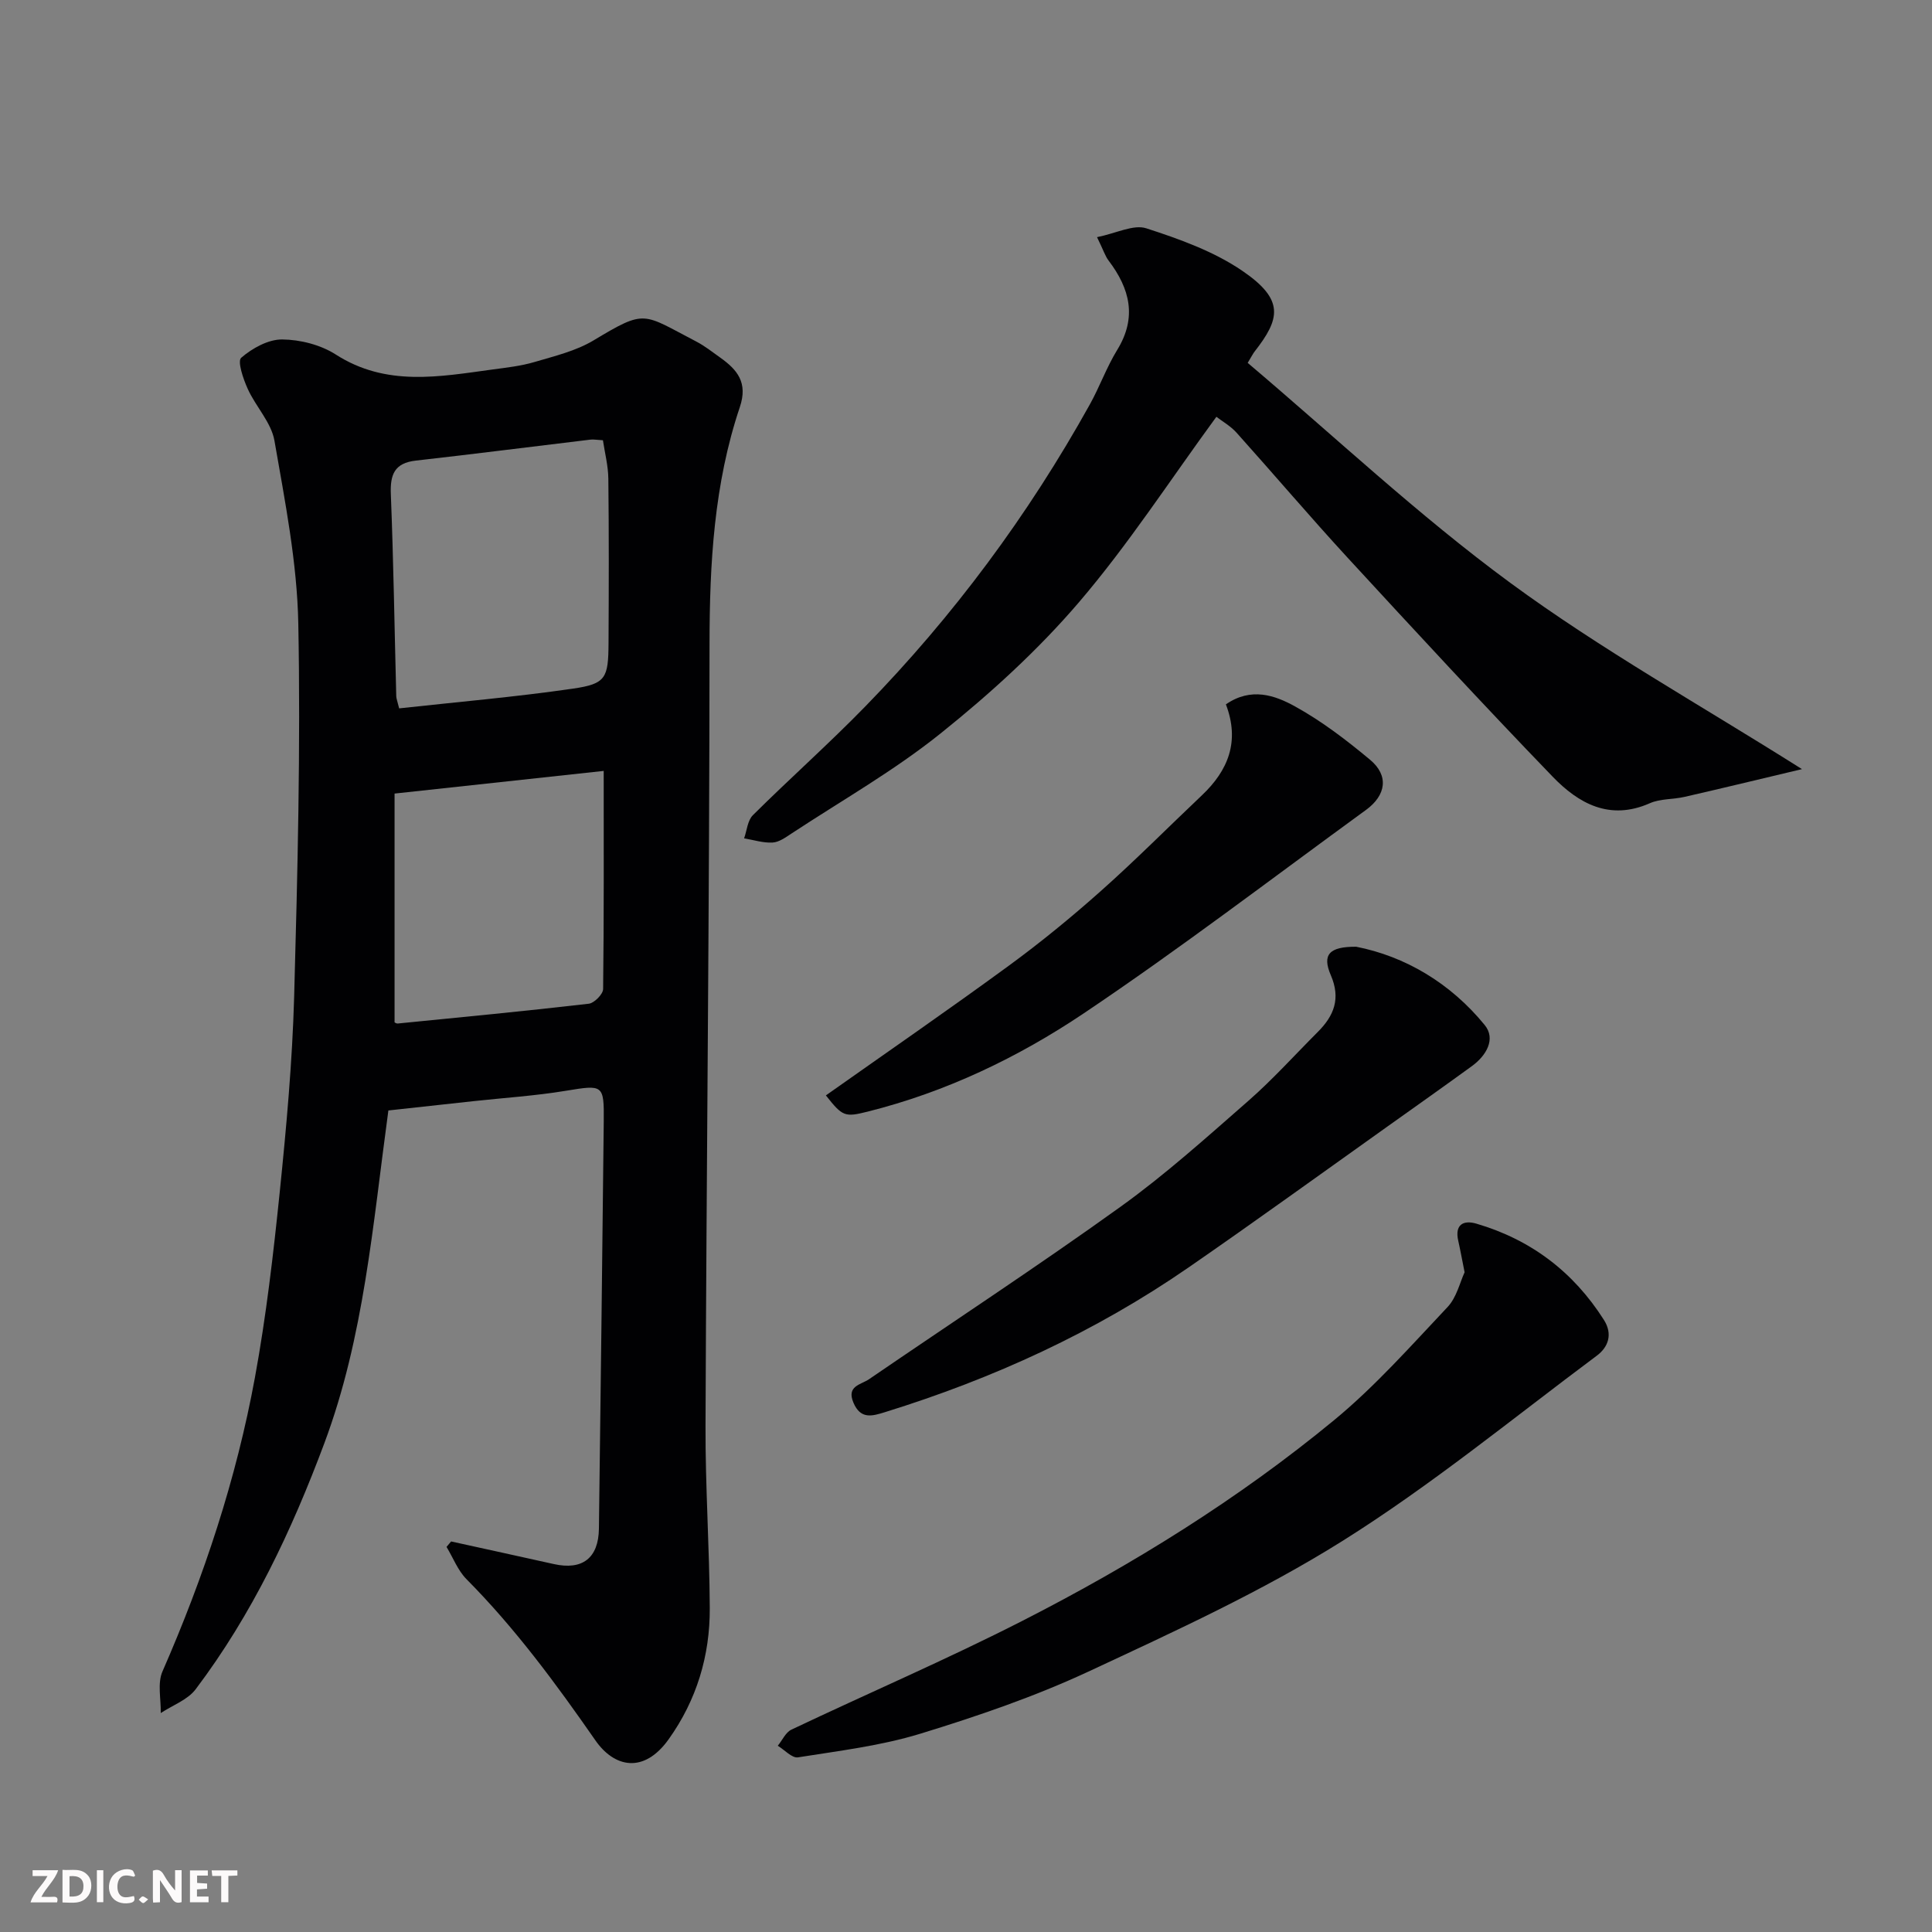 <svg enable-background="new 0 0 400 400" viewBox="0 0 400 400" xmlns="http://www.w3.org/2000/svg"><rect x="0" y="0" width="400" height="400" fill="#808080" stroke="none"/><path d="m80.41 229.91c-3.24 23.75-5.04 46.9-13.26 68.9-6.77 18.12-14.95 35.45-26.64 50.93-1.67 2.21-4.78 3.31-7.23 4.93.07-2.89-.72-6.17.36-8.62 8.58-19.61 15.28-39.82 19.14-60.85 2.33-12.7 3.82-25.58 5.14-38.43 1.37-13.42 2.6-26.9 2.98-40.38.71-25.75 1.35-51.52.86-77.26-.24-12.67-2.76-25.35-4.94-37.9-.66-3.77-3.87-7.04-5.53-10.72-.93-2.04-2.18-5.72-1.35-6.44 2.28-1.97 5.59-3.81 8.47-3.79 3.74.03 7.98 1.11 11.11 3.12 10.45 6.71 21.46 4.59 32.52 3.09 2.91-.39 5.86-.72 8.66-1.55 4.15-1.23 8.53-2.27 12.18-4.46 10.93-6.56 10.05-5.6 21.33.26 1.72.9 3.28 2.14 4.87 3.27 3.57 2.54 5.81 5.19 4.09 10.29-5.35 15.91-6.26 32.39-6.27 49.11-.02 53.91-.63 107.82-.83 161.74-.05 12.6.82 25.19.88 37.79.05 9.86-2.72 19.04-8.5 27.14-5.2 7.29-11.32 5.79-15.17.26-8.17-11.75-16.59-23.2-26.7-33.39-1.79-1.81-2.77-4.43-4.13-6.68.32-.38.64-.75.95-1.13 7.08 1.56 14.17 3.1 21.25 4.68 5.93 1.33 9.27-1.23 9.35-7.34.36-28.09.7-56.18 1-84.27.08-7.72-.14-7.64-7.88-6.37-6.31 1.04-12.71 1.45-19.07 2.14-5.87.65-11.71 1.29-17.64 1.93zm2.23-83.25c11.98-1.32 24.04-2.35 36.01-4.09 6.81-.99 7.3-2.18 7.34-9.45.06-11.33.09-22.67-.04-34-.03-2.68-.73-5.35-1.12-7.97-1.28-.07-1.95-.21-2.59-.13-12.04 1.44-24.07 2.98-36.13 4.34-4.45.5-5.36 2.89-5.19 6.98.55 13.93.76 27.87 1.12 41.8.01.47.21.93.6 2.52zm42.35 12.95c-14.76 1.6-28.71 3.11-43.3 4.69v47.37c.06.02.36.26.64.24 13.2-1.31 26.4-2.57 39.57-4.1 1.13-.13 2.95-1.97 2.97-3.03.18-14.75.12-29.5.12-45.17z" fill="#010103"/><path d="m227.13 49.1c4.02-.81 7.55-2.69 10.2-1.83 6.89 2.23 14 4.78 19.92 8.83 8.74 5.97 7.8 9.91 2.49 16.7-.29.37-.5.8-1.42 2.33 18 15.23 35.31 31.54 54.34 45.52 18.82 13.83 39.38 25.3 60.42 38.59-8.9 2.11-16.58 3.98-24.29 5.74-2.38.55-5.04.36-7.21 1.32-8.32 3.68-14.78.04-20.13-5.51-14.37-14.89-28.41-30.09-42.43-45.31-7.81-8.49-15.28-17.29-22.99-25.88-1.25-1.4-2.98-2.37-4.19-3.31-9.57 13.07-18.22 26.44-28.48 38.43-8.51 9.94-18.38 18.92-28.61 27.12-9.63 7.73-20.5 13.9-30.86 20.72-1.22.8-2.59 1.81-3.94 1.88-1.94.11-3.92-.54-5.89-.87.58-1.62.71-3.7 1.82-4.8 7.65-7.6 15.73-14.77 23.25-22.49 18.28-18.75 33.77-39.63 46.5-62.53 2.05-3.68 3.48-7.73 5.68-11.31 4.15-6.76 2.61-12.7-1.81-18.52-.67-.89-1.01-2.02-2.37-4.82z" fill="#010103"/><path d="m303.23 263.41c-.55-2.72-.89-4.64-1.32-6.54-.76-3.38 1.12-4.31 3.78-3.52 11.27 3.31 20.07 9.98 26.38 19.92 1.91 3 .86 5.68-1.47 7.41-17.42 12.99-34.3 26.85-52.66 38.36-16.65 10.44-34.74 18.72-52.61 27.05-11.17 5.2-22.97 9.23-34.77 12.85-8.19 2.51-16.84 3.55-25.34 4.9-1.24.2-2.79-1.55-4.19-2.4.93-1.13 1.62-2.76 2.81-3.33 15.93-7.57 32.16-14.53 47.85-22.54 22.87-11.67 44.69-25.2 64.53-41.55 8.5-7.01 15.9-15.38 23.49-23.42 1.88-2 2.56-5.14 3.52-7.19z" fill="#010103"/><path d="m280.78 196.01c10.08 1.98 19.46 7.46 26.61 16.21 2.36 2.89.33 6.34-2.64 8.5-5.81 4.22-11.67 8.37-17.52 12.53-13.7 9.74-27.32 19.61-41.15 29.16-19.32 13.35-40.44 23.02-62.85 29.96-2.66.83-5.05 1.54-6.53-1.95-1.49-3.49 1.54-3.72 3.21-4.86 17.36-11.88 34.97-23.42 52.05-35.69 9.31-6.69 17.89-14.42 26.54-21.99 5.05-4.43 9.57-9.46 14.33-14.22 3.36-3.36 4.8-6.91 2.69-11.78-1.82-4.23-.33-5.9 5.26-5.87z" fill="#010103"/><path d="m253.81 145.83c5.23-3.62 10.16-1.87 14.32.43 5.53 3.05 10.66 6.98 15.53 11.04 3.9 3.25 3.37 7.31-.85 10.39-19.4 14.12-38.49 28.72-58.4 42.09-13.65 9.17-28.6 16.32-44.77 20.37-4.73 1.18-5.18 1.04-8.65-3.36 12.63-8.92 25.36-17.7 37.83-26.82 6.6-4.83 12.97-10.04 19.08-15.48 7.18-6.38 13.96-13.22 20.94-19.83 5.45-5.16 7.89-11.16 4.97-18.83z" fill="#010103"/><g fill="#fcfafa"><path d="m37.59 393.81c-.92.31-1.52.05-2-.78-.7-1.2-1.52-2.34-2.47-3.78v4.59c-.55.03-.95.05-1.41.07-.03-.37-.06-.64-.06-.91 0-1.91 0-3.81 0-5.7 1.13-.41 1.77-.03 2.29.91.62 1.11 1.38 2.14 2.31 3.19v-4.2h1.35v6.61z"/><path d="m12.94 393.88v-6.75c1.9.19 3.93-.54 5.37 1.29.8 1.01.78 2.88.03 3.97-1.37 1.97-3.4 1.51-5.4 1.49m1.45-1.22c2.04.12 2.92-.58 2.89-2.21-.03-1.51-.98-2.19-2.89-2z"/><path d="m11.81 393.87h-5.49c.68-2.18 2.47-3.48 3.51-5.45h-3.08v-1.21h5.29c-.71 2.13-2.44 3.48-3.47 5.51.86 0 1.63.04 2.39-.01.79-.05 1.14.21.85 1.16"/><path d="m39.33 393.86v-6.61h3.7v1.07h-2.22v1.52c.68.04 1.34.09 2.07.13v1.07c-.72.05-1.38.09-2.1.14v1.48h2.4v1.19h-3.84z"/><path d="m27.71 388.56c-1.15-.3-2.46-.61-3.1.64-.37.73-.41 1.93-.06 2.67.63 1.35 1.99.93 3.17.68.35.94-.01 1.32-.93 1.46-1.62.25-3.05-.27-3.76-1.48-.73-1.24-.6-3.03.31-4.17.88-1.11 2.71-1.7 4-1.16.32.13.44.74.65 1.12-.1.08-.19.16-.28.24"/><path d="m49.15 387.24v1.07c-.59.02-1.17.05-1.87.08v5.44h-1.48v-5.44h-1.85c-.05-.4-.08-.73-.13-1.15z"/><path d="m20.06 387.21h1.33v6.62h-1.33z"/><path d="m30.68 393.25c-.49.38-.8.79-1.05.76-.32-.05-.6-.45-.9-.7.26-.24.51-.64.8-.67.29-.04.62.3 1.15.61"/></g></svg>